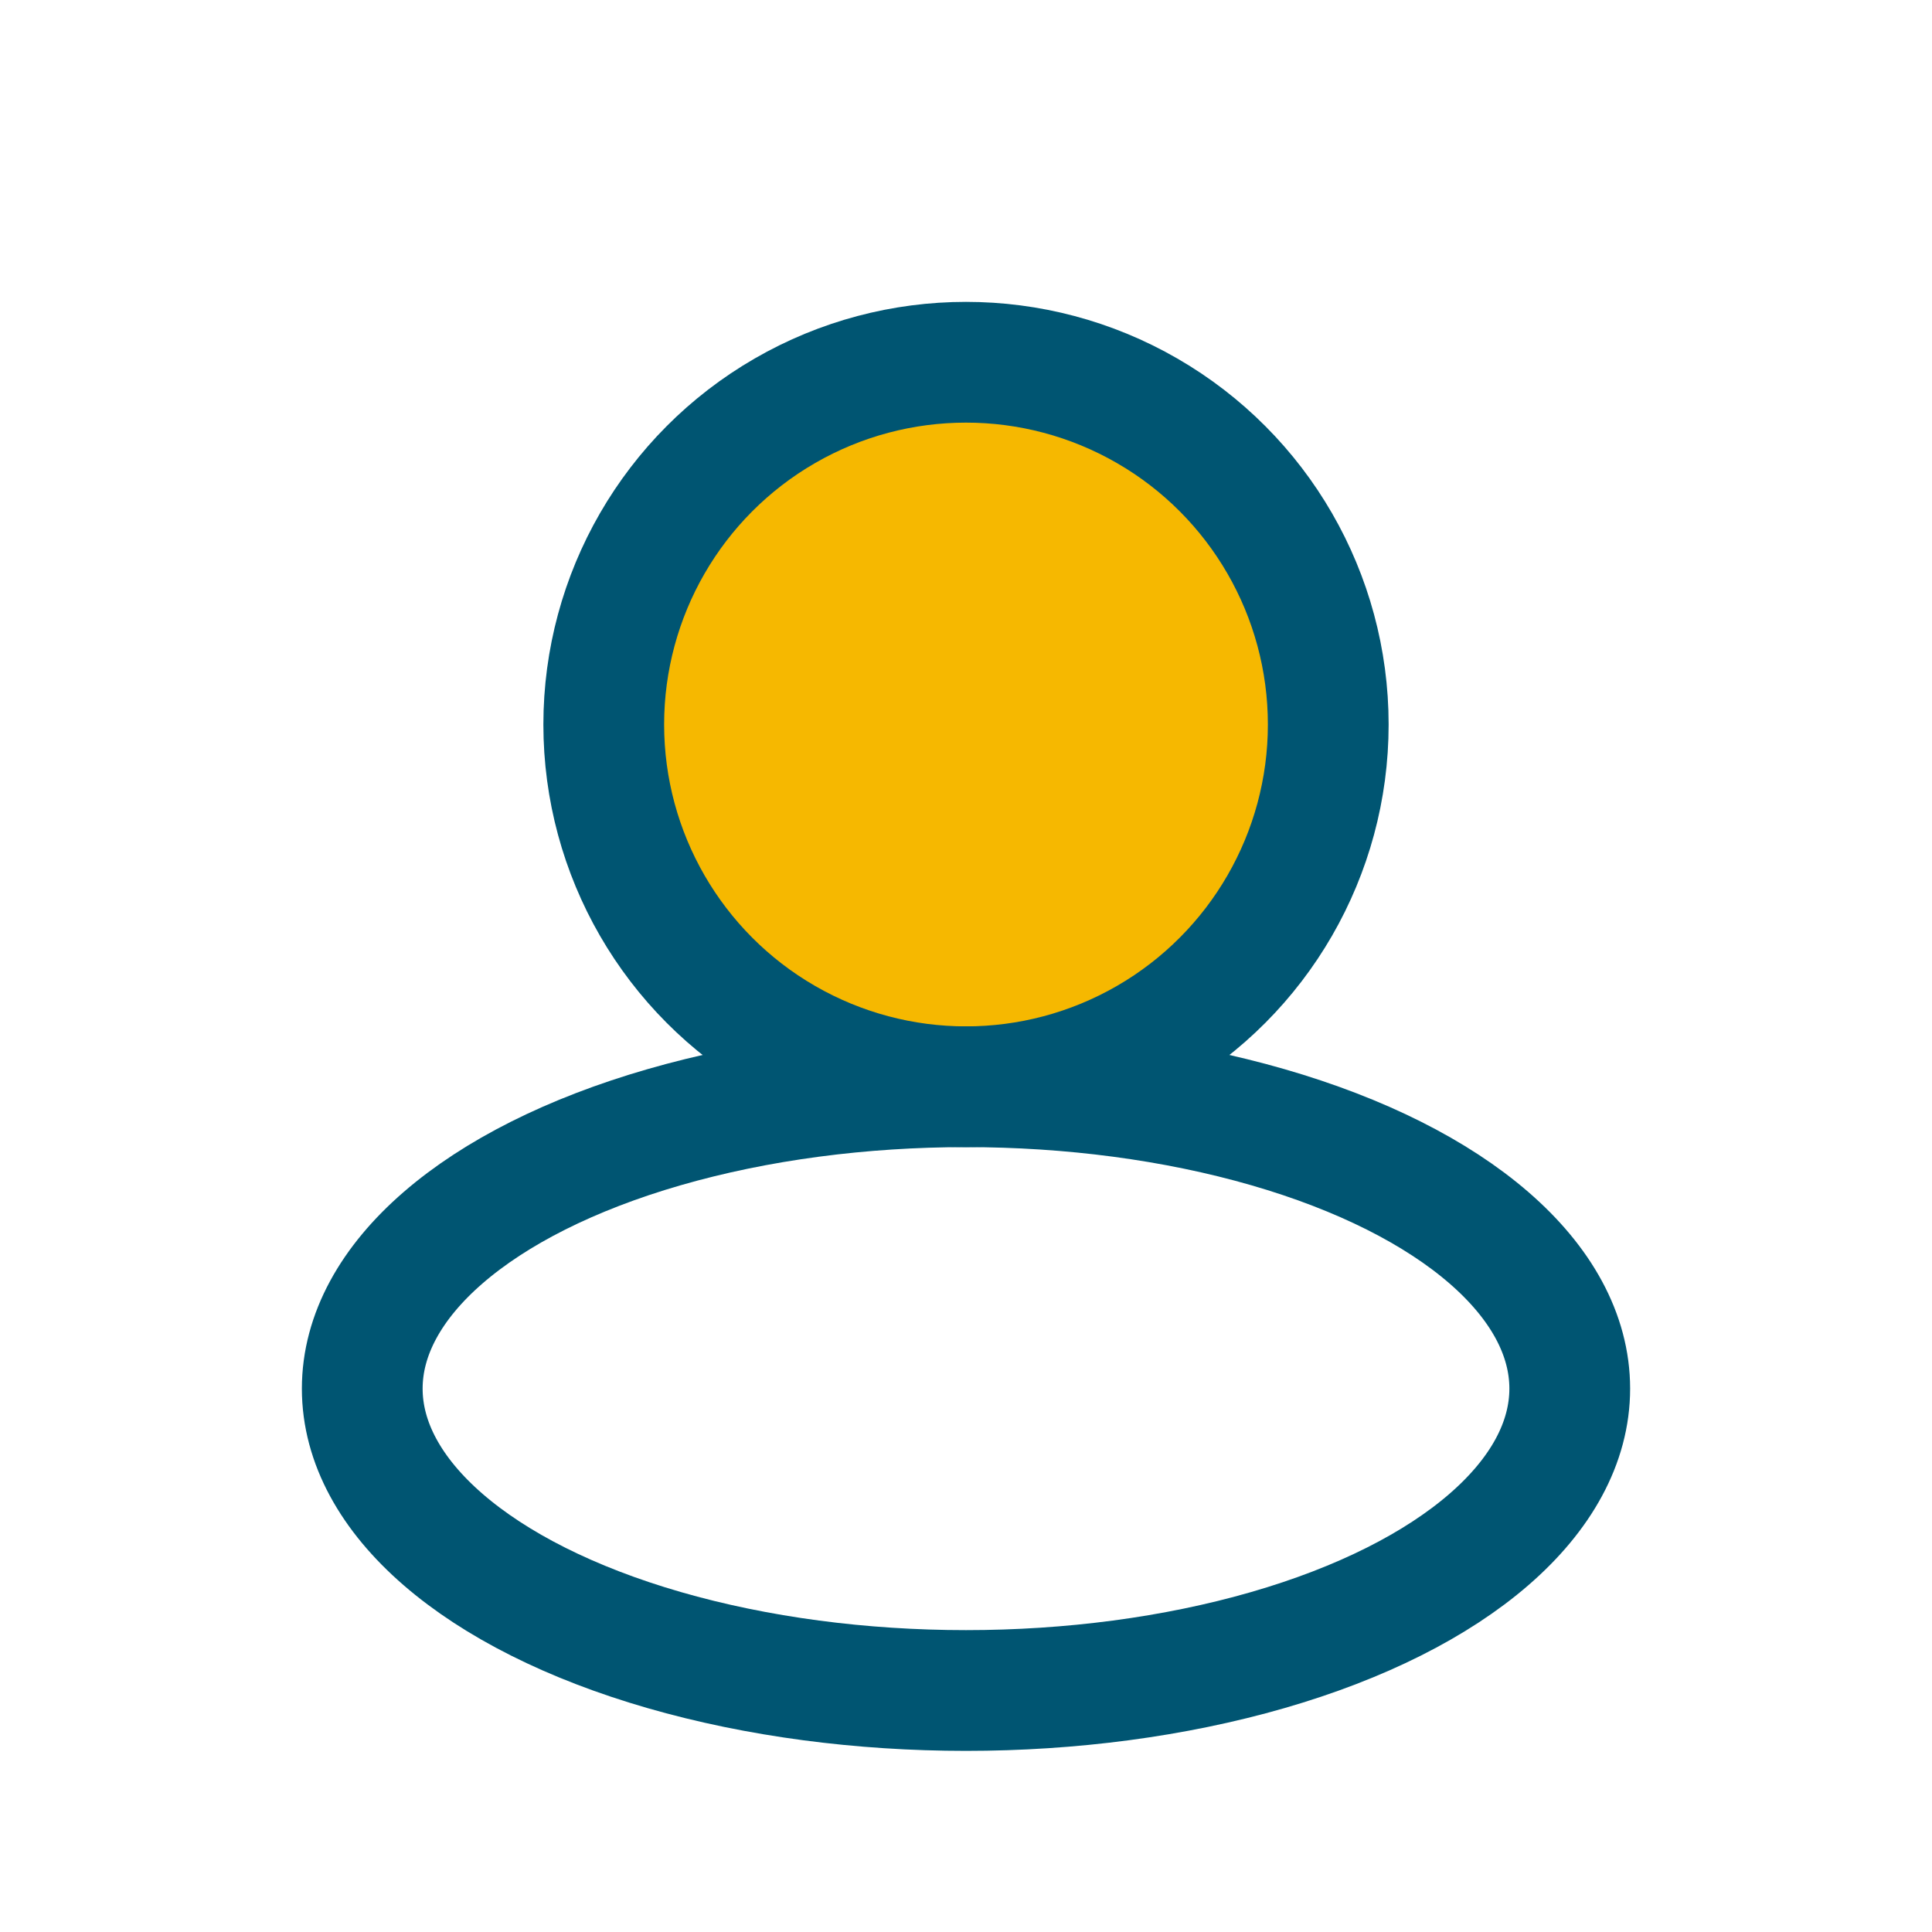 <?xml version="1.0" encoding="UTF-8"?>
<svg xmlns="http://www.w3.org/2000/svg" width="32" height="32" viewBox="0 0 32 32"><circle cx="16" cy="12" r="6" fill="#F6B800" stroke="#005572" stroke-width="2"/><ellipse cx="16" cy="23" rx="10" ry="5" fill="none" stroke="#005572" stroke-width="2"/></svg>